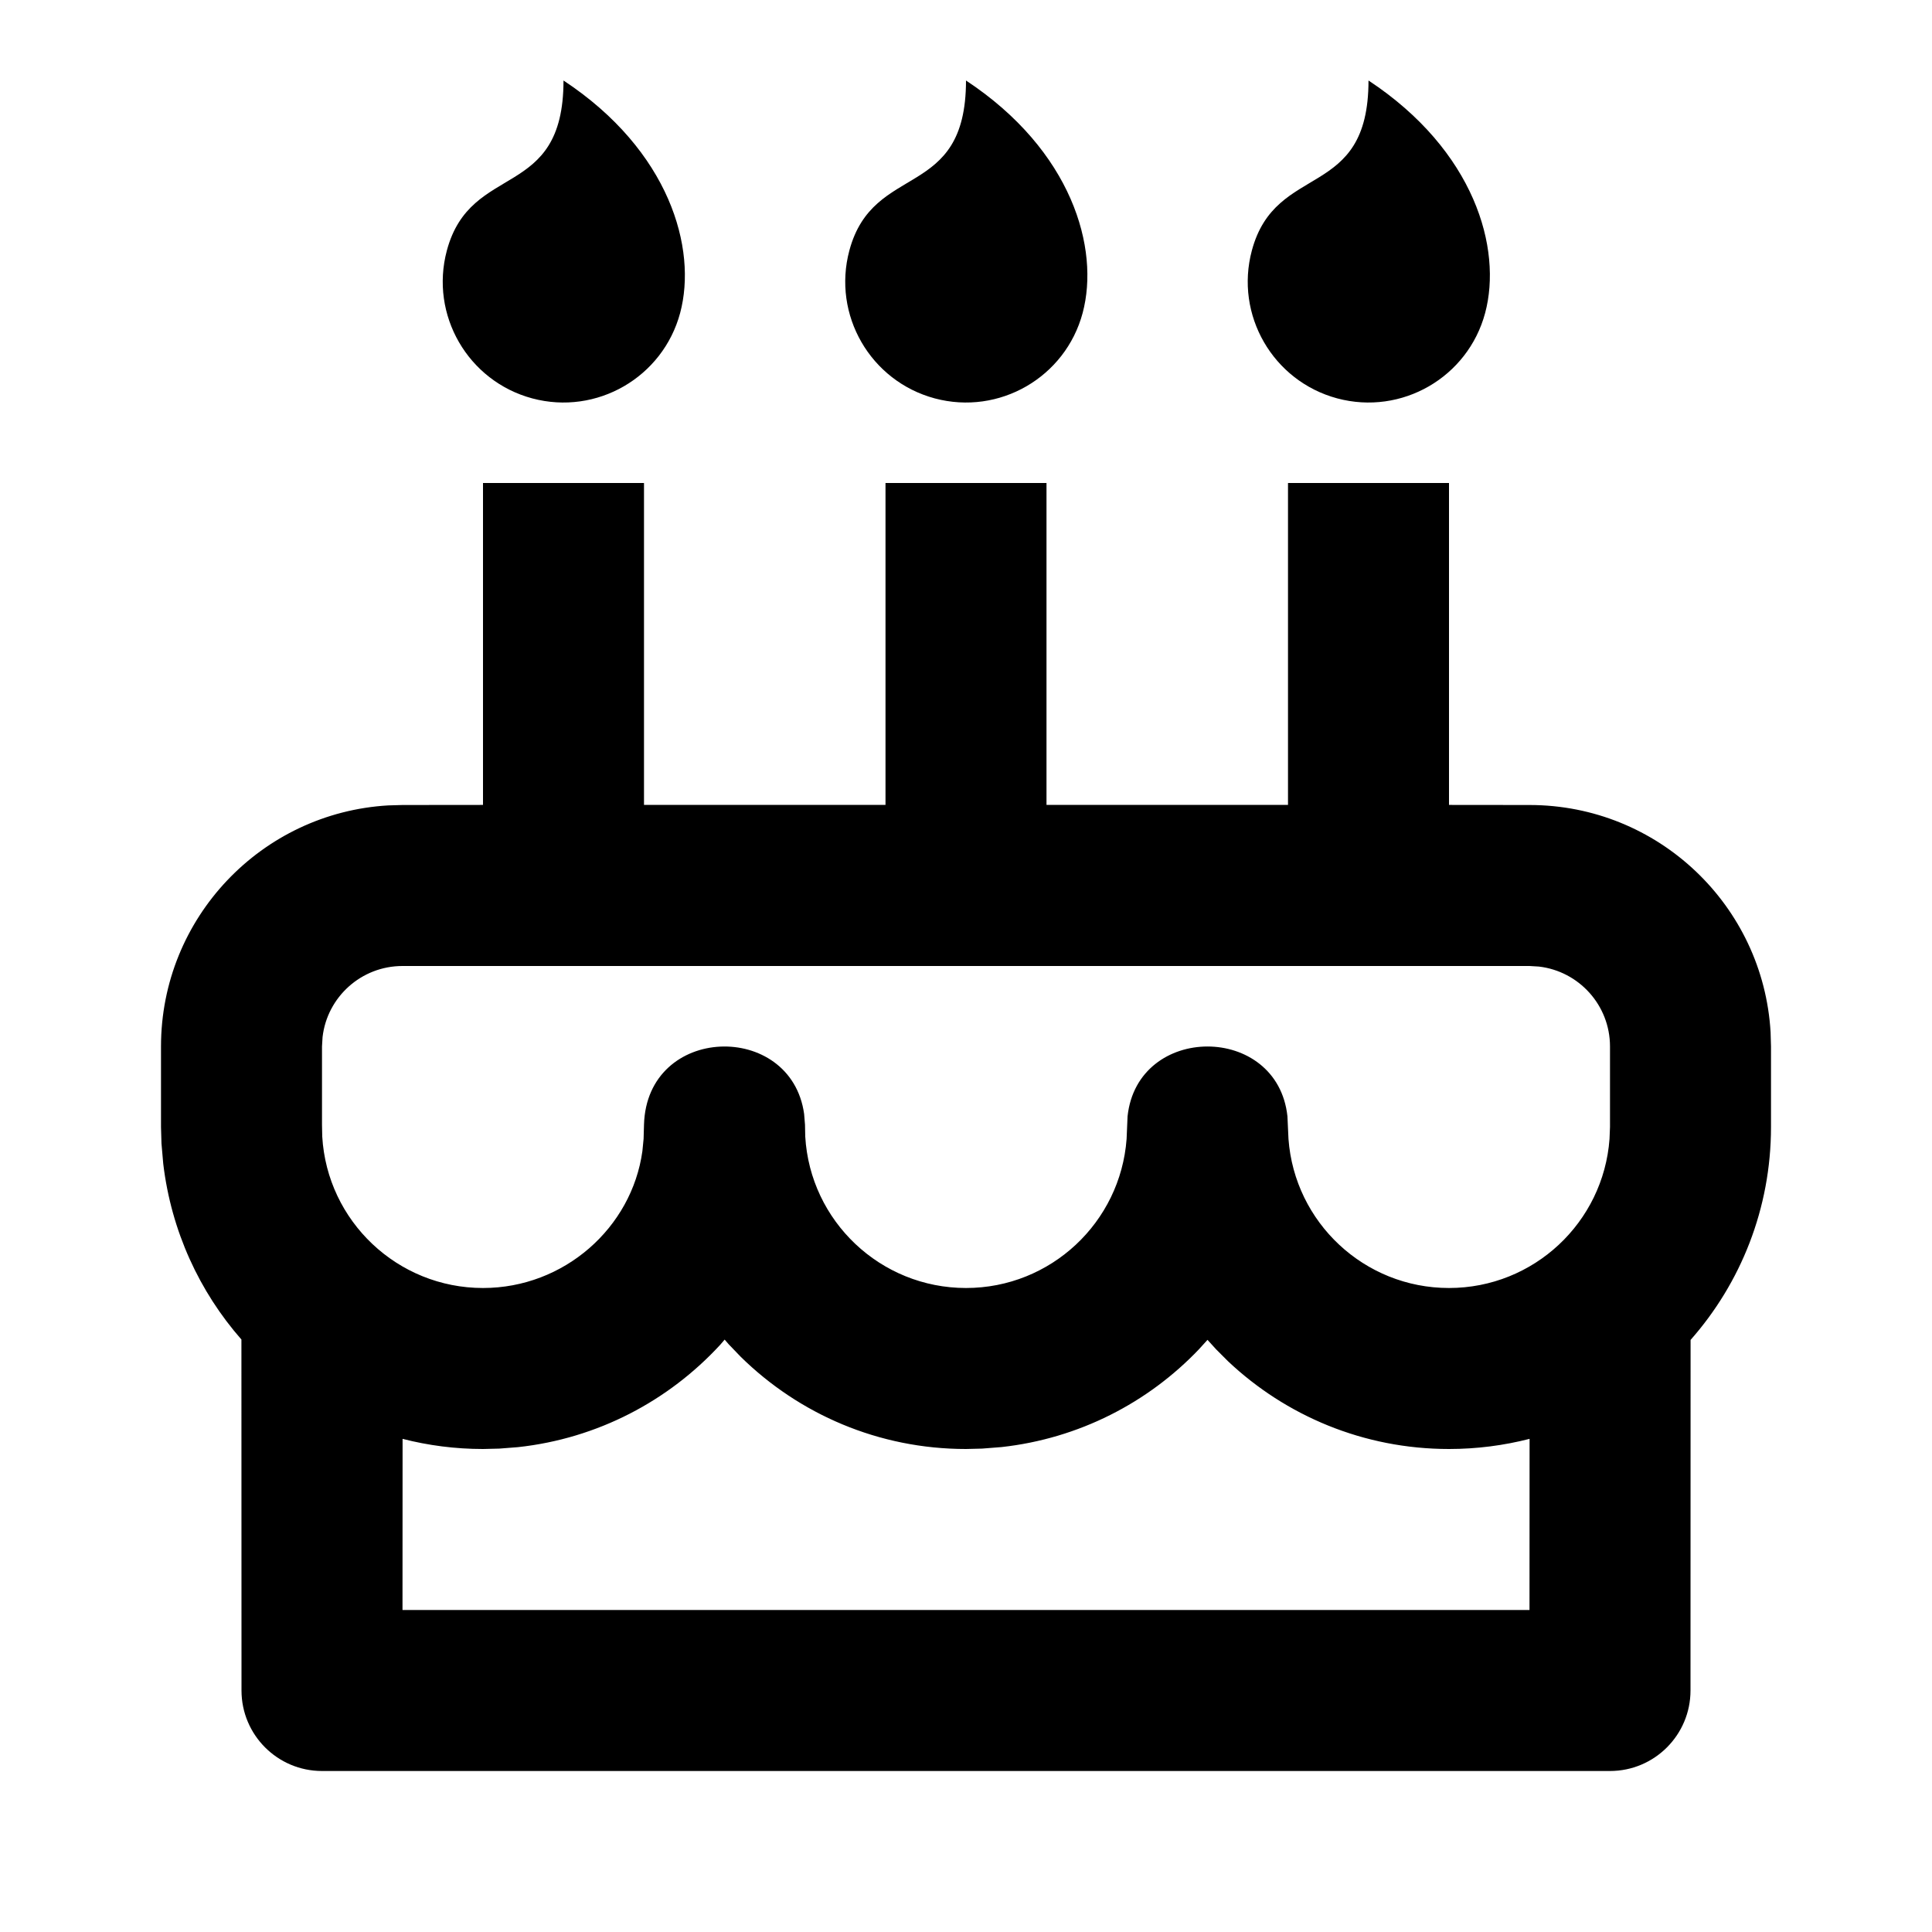 <svg viewBox="0 0 24 24" fill="currentColor" xmlns="http://www.w3.org/2000/svg"><path d="M8 6V9.999H11V6H13V9.999H16V6H18V9.999L19 10C20.598 10 21.904 11.249 21.995 12.824L22 13V14C22 15.014 21.623 15.94 21.001 16.645L21 21C21 21.552 20.552 22 20 22H4C3.448 22 3 21.552 3 21L2.999 16.64C2.478 16.046 2.128 15.294 2.028 14.458L2.006 14.205L2 14V13C2 11.402 3.249 10.096 4.824 10.005L5 10L6 9.999V6H8ZM9.002 16.641L8.948 16.704C8.307 17.401 7.424 17.87 6.434 17.977L6.204 17.995L6 18C5.655 18 5.32 17.956 5.001 17.874L5 20H19L19.001 17.874C18.681 17.956 18.346 18 18 18C16.938 18 15.972 17.586 15.256 16.911L15.107 16.762L15 16.644L14.893 16.762C14.261 17.425 13.402 17.87 12.442 17.976L12.2 17.995L12 18C10.914 18 9.926 17.566 9.203 16.856L9.052 16.699L9.002 16.641ZM19 12H5C4.487 12 4.064 12.386 4.007 12.883L4 13L4 13.971L4.003 14.118C4.064 15.171 4.939 16 6 16C7.008 16 7.848 15.252 7.98 14.3L7.995 14.147L8 13.971C8.036 12.723 9.827 12.678 9.989 13.837L10 13.971L10.003 14.118C10.064 15.171 10.939 16 12 16C13.054 16 13.918 15.184 13.995 14.149L14.007 13.867C14.131 12.711 15.869 12.711 15.993 13.867L16.006 14.149C16.082 15.184 16.946 16 18 16C19.054 16 19.918 15.184 19.994 14.149L20 14V13C20 12.487 19.614 12.065 19.117 12.007L19 12ZM7 1C8.319 1.871 8.663 3.088 8.449 3.888C8.234 4.688 7.412 5.163 6.612 4.949C5.812 4.734 5.337 3.912 5.551 3.112C5.849 2.001 7 2.5 7 1ZM12 1C13.319 1.871 13.663 3.088 13.449 3.888C13.235 4.688 12.412 5.163 11.612 4.949C10.812 4.734 10.337 3.912 10.551 3.112C10.849 2.001 12 2.5 12 1ZM17 1C18.32 1.871 18.663 3.088 18.449 3.888C18.235 4.688 17.412 5.163 16.612 4.949C15.812 4.734 15.337 3.912 15.551 3.112C15.849 2.001 17 2.5 17 1Z"/></svg>